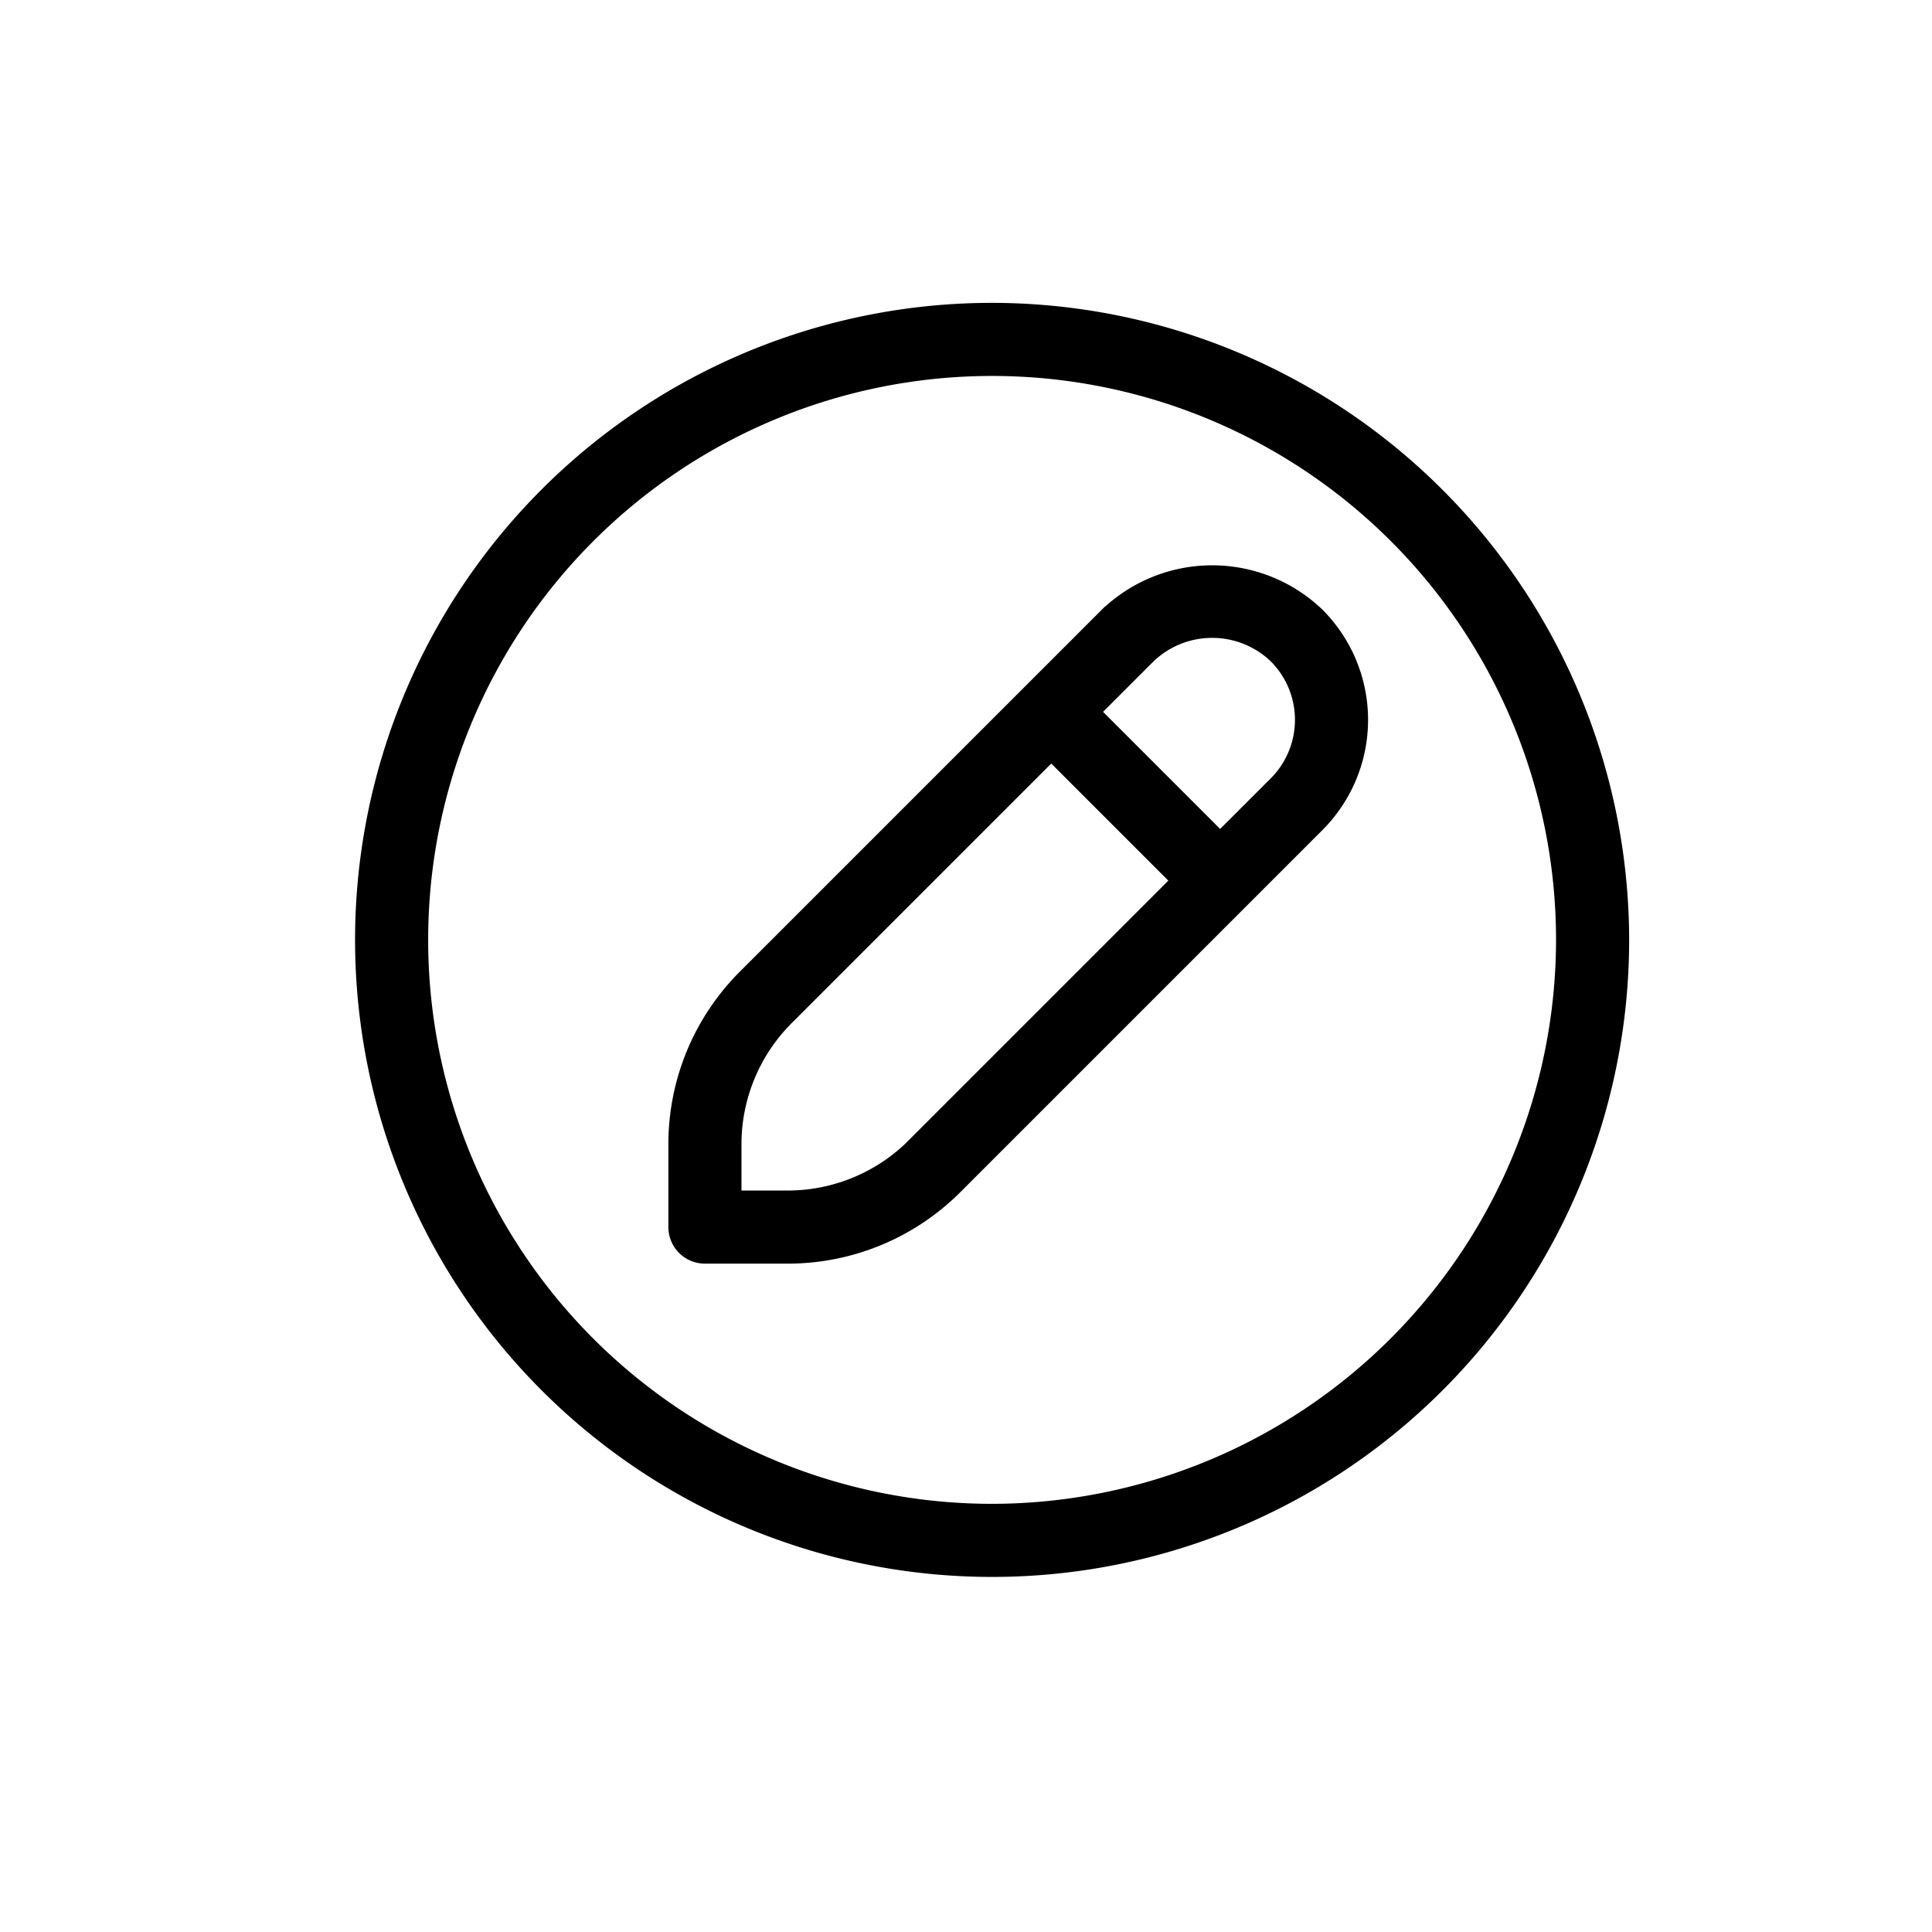 <svg viewBox="0 0 37 37" height="37" width="37" xmlns="http://www.w3.org/2000/svg">
  <g transform="translate(-1097 -990)" data-sanitized-data-name="Group 3" data-name="Group 3" id="Group_3">
    <rect fill="none" transform="translate(1097 990)" height="37" width="37" data-sanitized-data-name="Rectangle 7" data-name="Rectangle 7" id="Rectangle_7"></rect>
    <path stroke-width="0.4" stroke="#000" transform="translate(1104 996)" d="M12,0A12,12,0,1,0,24,12,12.013,12.013,0,0,0,12,0Zm0,23A11,11,0,1,1,23,12,11.013,11.013,0,0,1,12,23ZM14.244,5.816,7.318,12.742A4.467,4.467,0,0,0,6,15.925V17.5a.5.5,0,0,0,.5.5H8.075a4.473,4.473,0,0,0,3.183-1.318l6.926-6.926a2.786,2.786,0,0,0,0-3.94,2.851,2.851,0,0,0-3.939,0ZM10.551,15.974A3.478,3.478,0,0,1,8.075,17H7V15.924a3.48,3.48,0,0,1,1.025-2.476L13.133,8.34l2.525,2.525L10.55,15.973Zm6.926-6.926-1.11,1.11L13.842,7.633l1.11-1.11a1.825,1.825,0,0,1,2.525,0,1.787,1.787,0,0,1,0,2.526Z" data-sanitized-data-name="Path 27065" data-name="Path 27065" id="Path_27065"></path>
  </g>
</svg>

